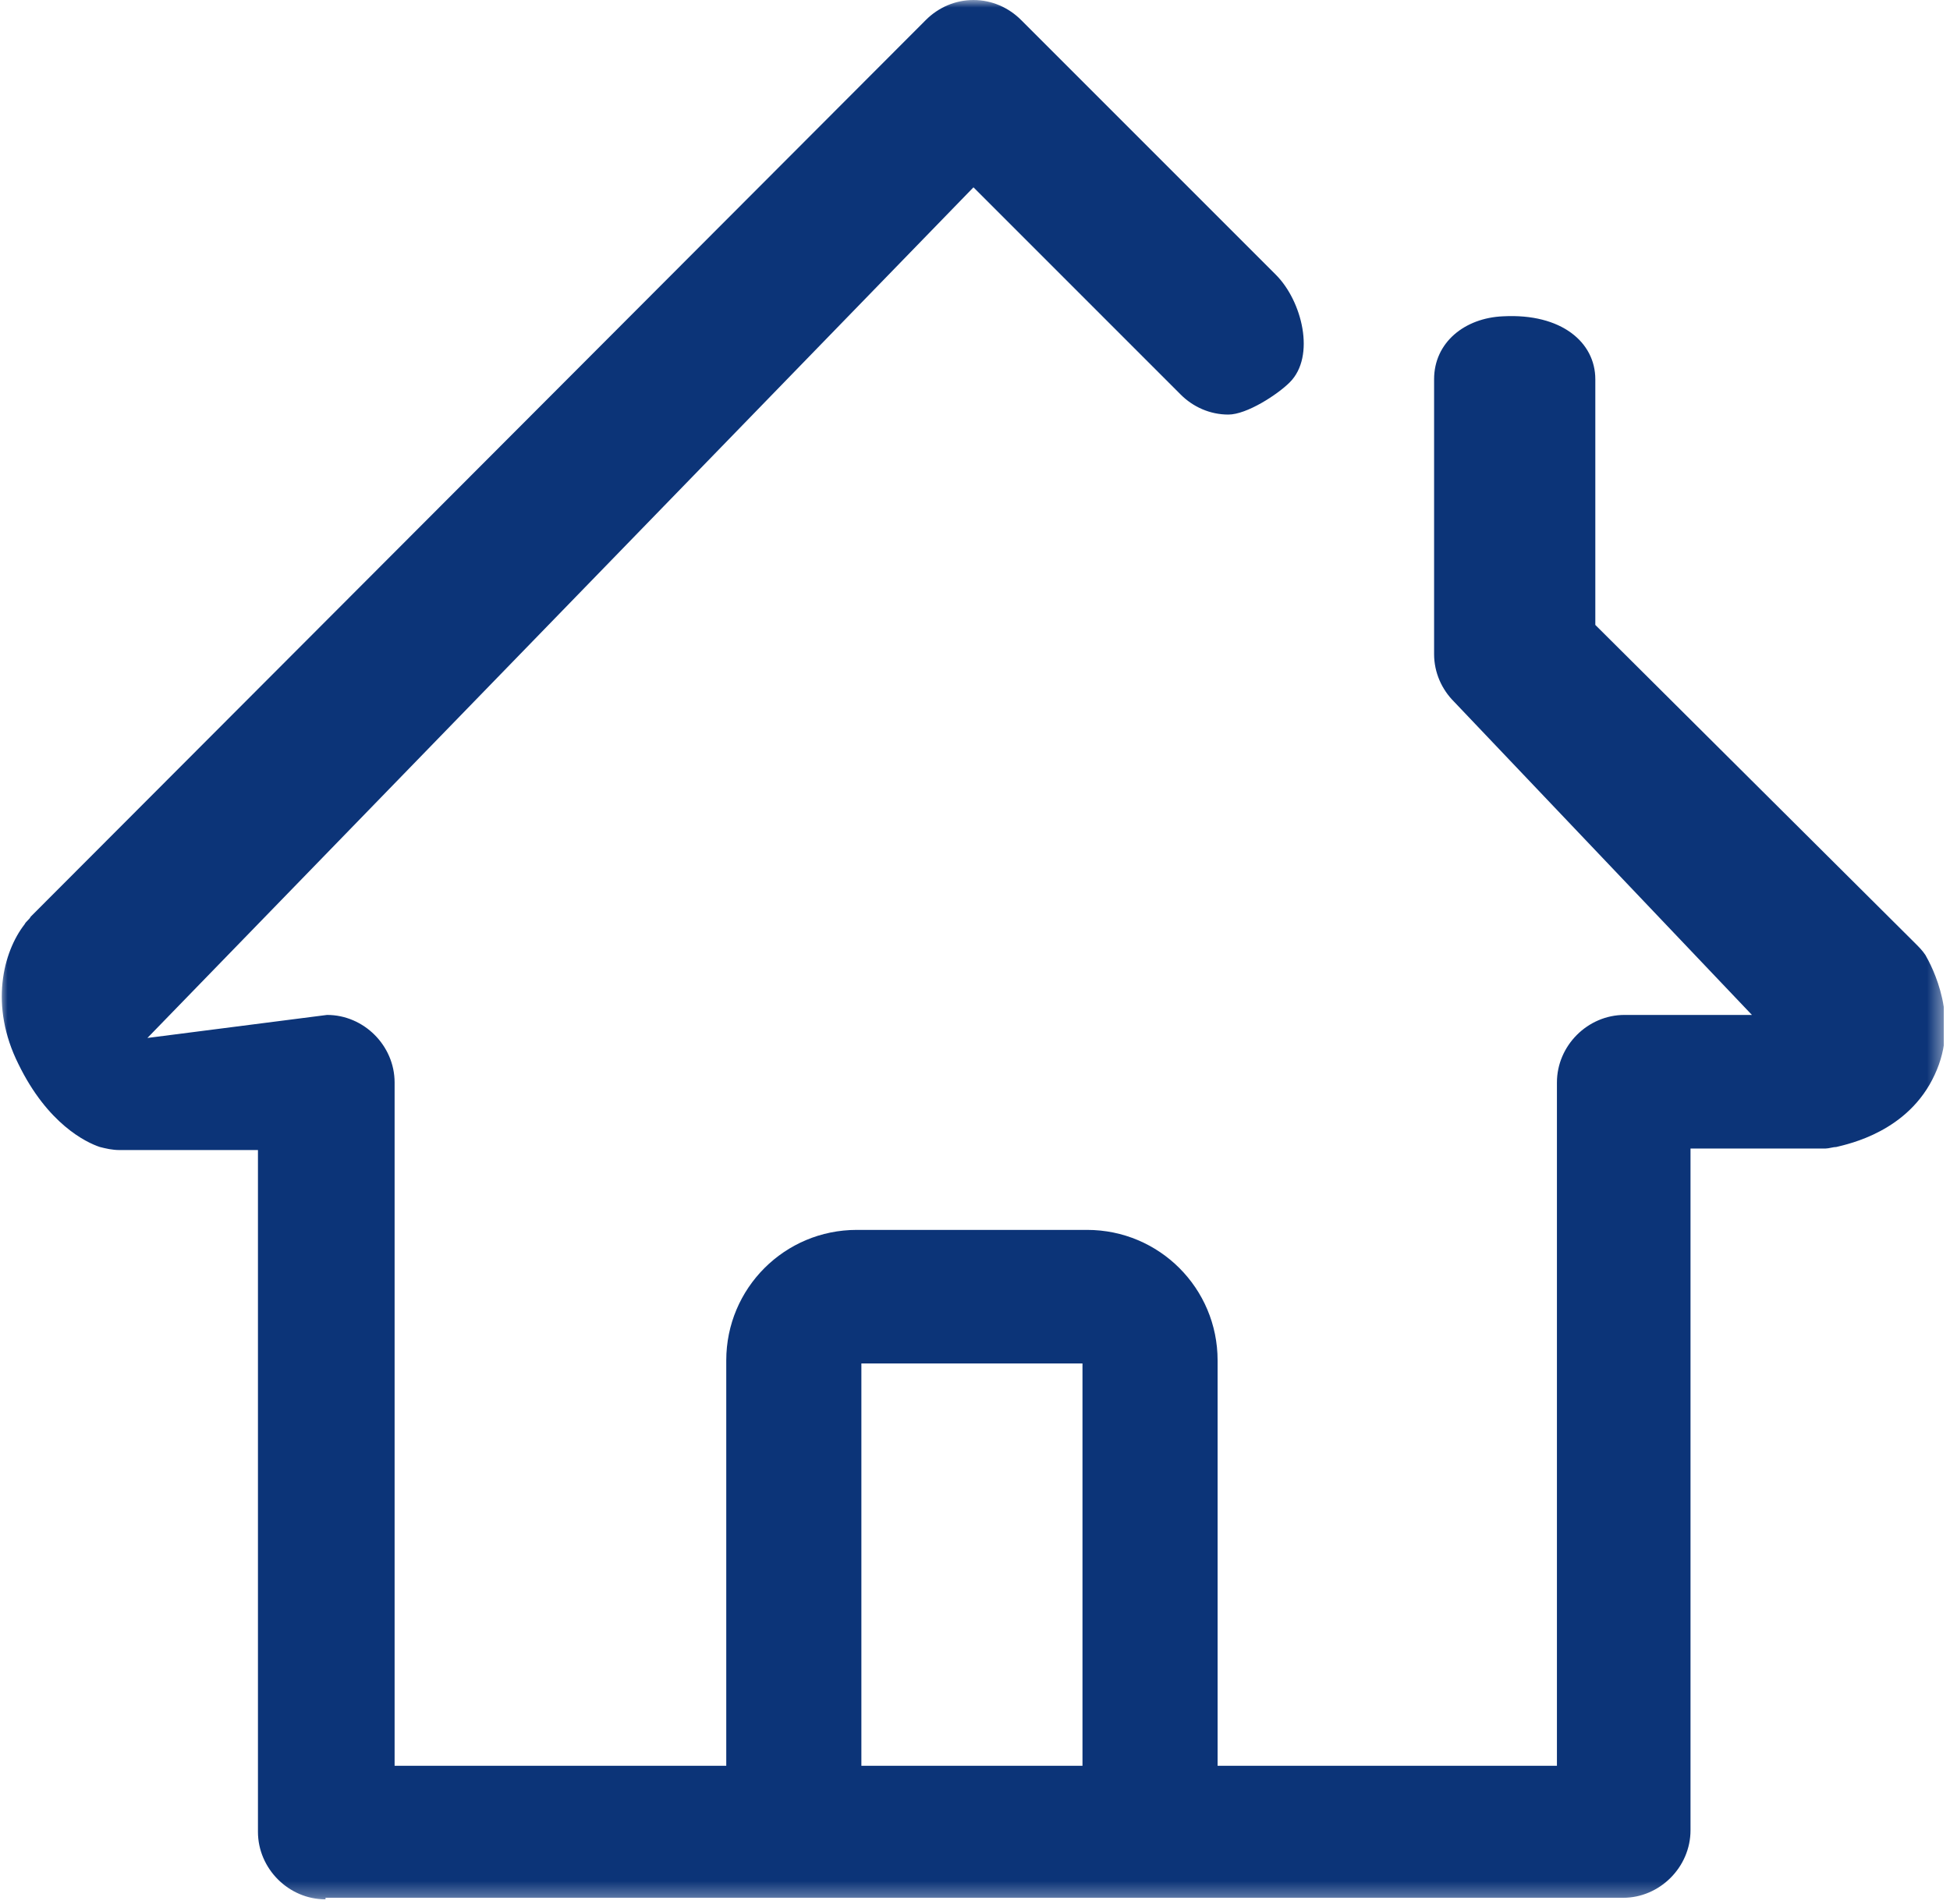 <svg width="127" height="124" viewBox="0 0 127 124" fill="none" xmlns="http://www.w3.org/2000/svg">
<g clip-path="url(#clip0_11_504)">
<mask id="mask0_11_504" style="mask-type:luminance" maskUnits="userSpaceOnUse" x="0" y="0" width="127" height="124">
<path d="M126.6 0H0V123.7H126.6V0Z" fill="white"/>
</mask>
<g mask="url(#mask0_11_504)">
<path d="M21.2 123.7C18.8 123.7 16.8 121.7 16.8 119.3V74.9H7.8C7.3 74.9 6.9 74.8 6.5 74.7C5.6 74.4 3.1 73.2 1.2 69.3C-0.7 65.5 0.2 62 1.6 60.2C1.7 60 1.9 59.9 2 59.7L60.3 1.3C61.1 0.5 62.2 0 63.4 0C64.6 0 65.7 0.5 66.5 1.3L83.1 17.9C84.8 19.6 85.7 23.2 84 24.9C83.2 25.7 81.2 27 80 27C78.8 27 77.7 26.5 76.9 25.7L63.4 12.2L9.6 67.6L21.3 66.1C23.7 66.1 25.7 68.1 25.7 70.5V115H101.4V70.5C101.4 68.1 103.4 66.1 105.8 66.1H114.1L94.7 45.7C93.9 44.9 93.4 43.8 93.4 42.6V24.7C93.4 22.3 95.4 20.7 97.9 20.6C101.7 20.4 103.9 22.3 103.9 24.7V40.7L124.7 61.4C125 61.7 125.2 61.9 125.4 62.2C125.8 62.9 127.7 66.4 126 70C124.3 73.7 120.4 74.5 119.6 74.7C119.4 74.7 119.1 74.8 118.9 74.8H110.1V119.2C110.1 121.6 108.1 123.6 105.7 123.6H21.2V123.7Z" fill="#0C3478"/>
</g>
<mask id="mask1_11_504" style="mask-type:luminance" maskUnits="userSpaceOnUse" x="0" y="0" width="127" height="124">
<path d="M126.6 0H0V123.7H126.6V0Z" fill="white"/>
</mask>
<g mask="url(#mask1_11_504)">
<path d="M74.9 122.2C72.5 122.2 70.5 120.2 70.5 117.8V88.8H56.1V117.8C56.1 120.2 54.1 122.1 51.7 122.1C49.3 122.1 47.4 120.2 47.3 117.8V88.6C47.3 83.9 51.1 80.1 55.8 80.1H70.8C75.5 80.1 79.3 83.9 79.3 88.6V117.9C79.3 120.2 77.3 122.2 74.9 122.2Z" fill="#0C3478"/>
</g>
</g>
<defs>
<clipPath id="clip0_11_504">
<rect width="126.6" height="123.7" fill="white"/>
</clipPath>
</defs>
</svg>
